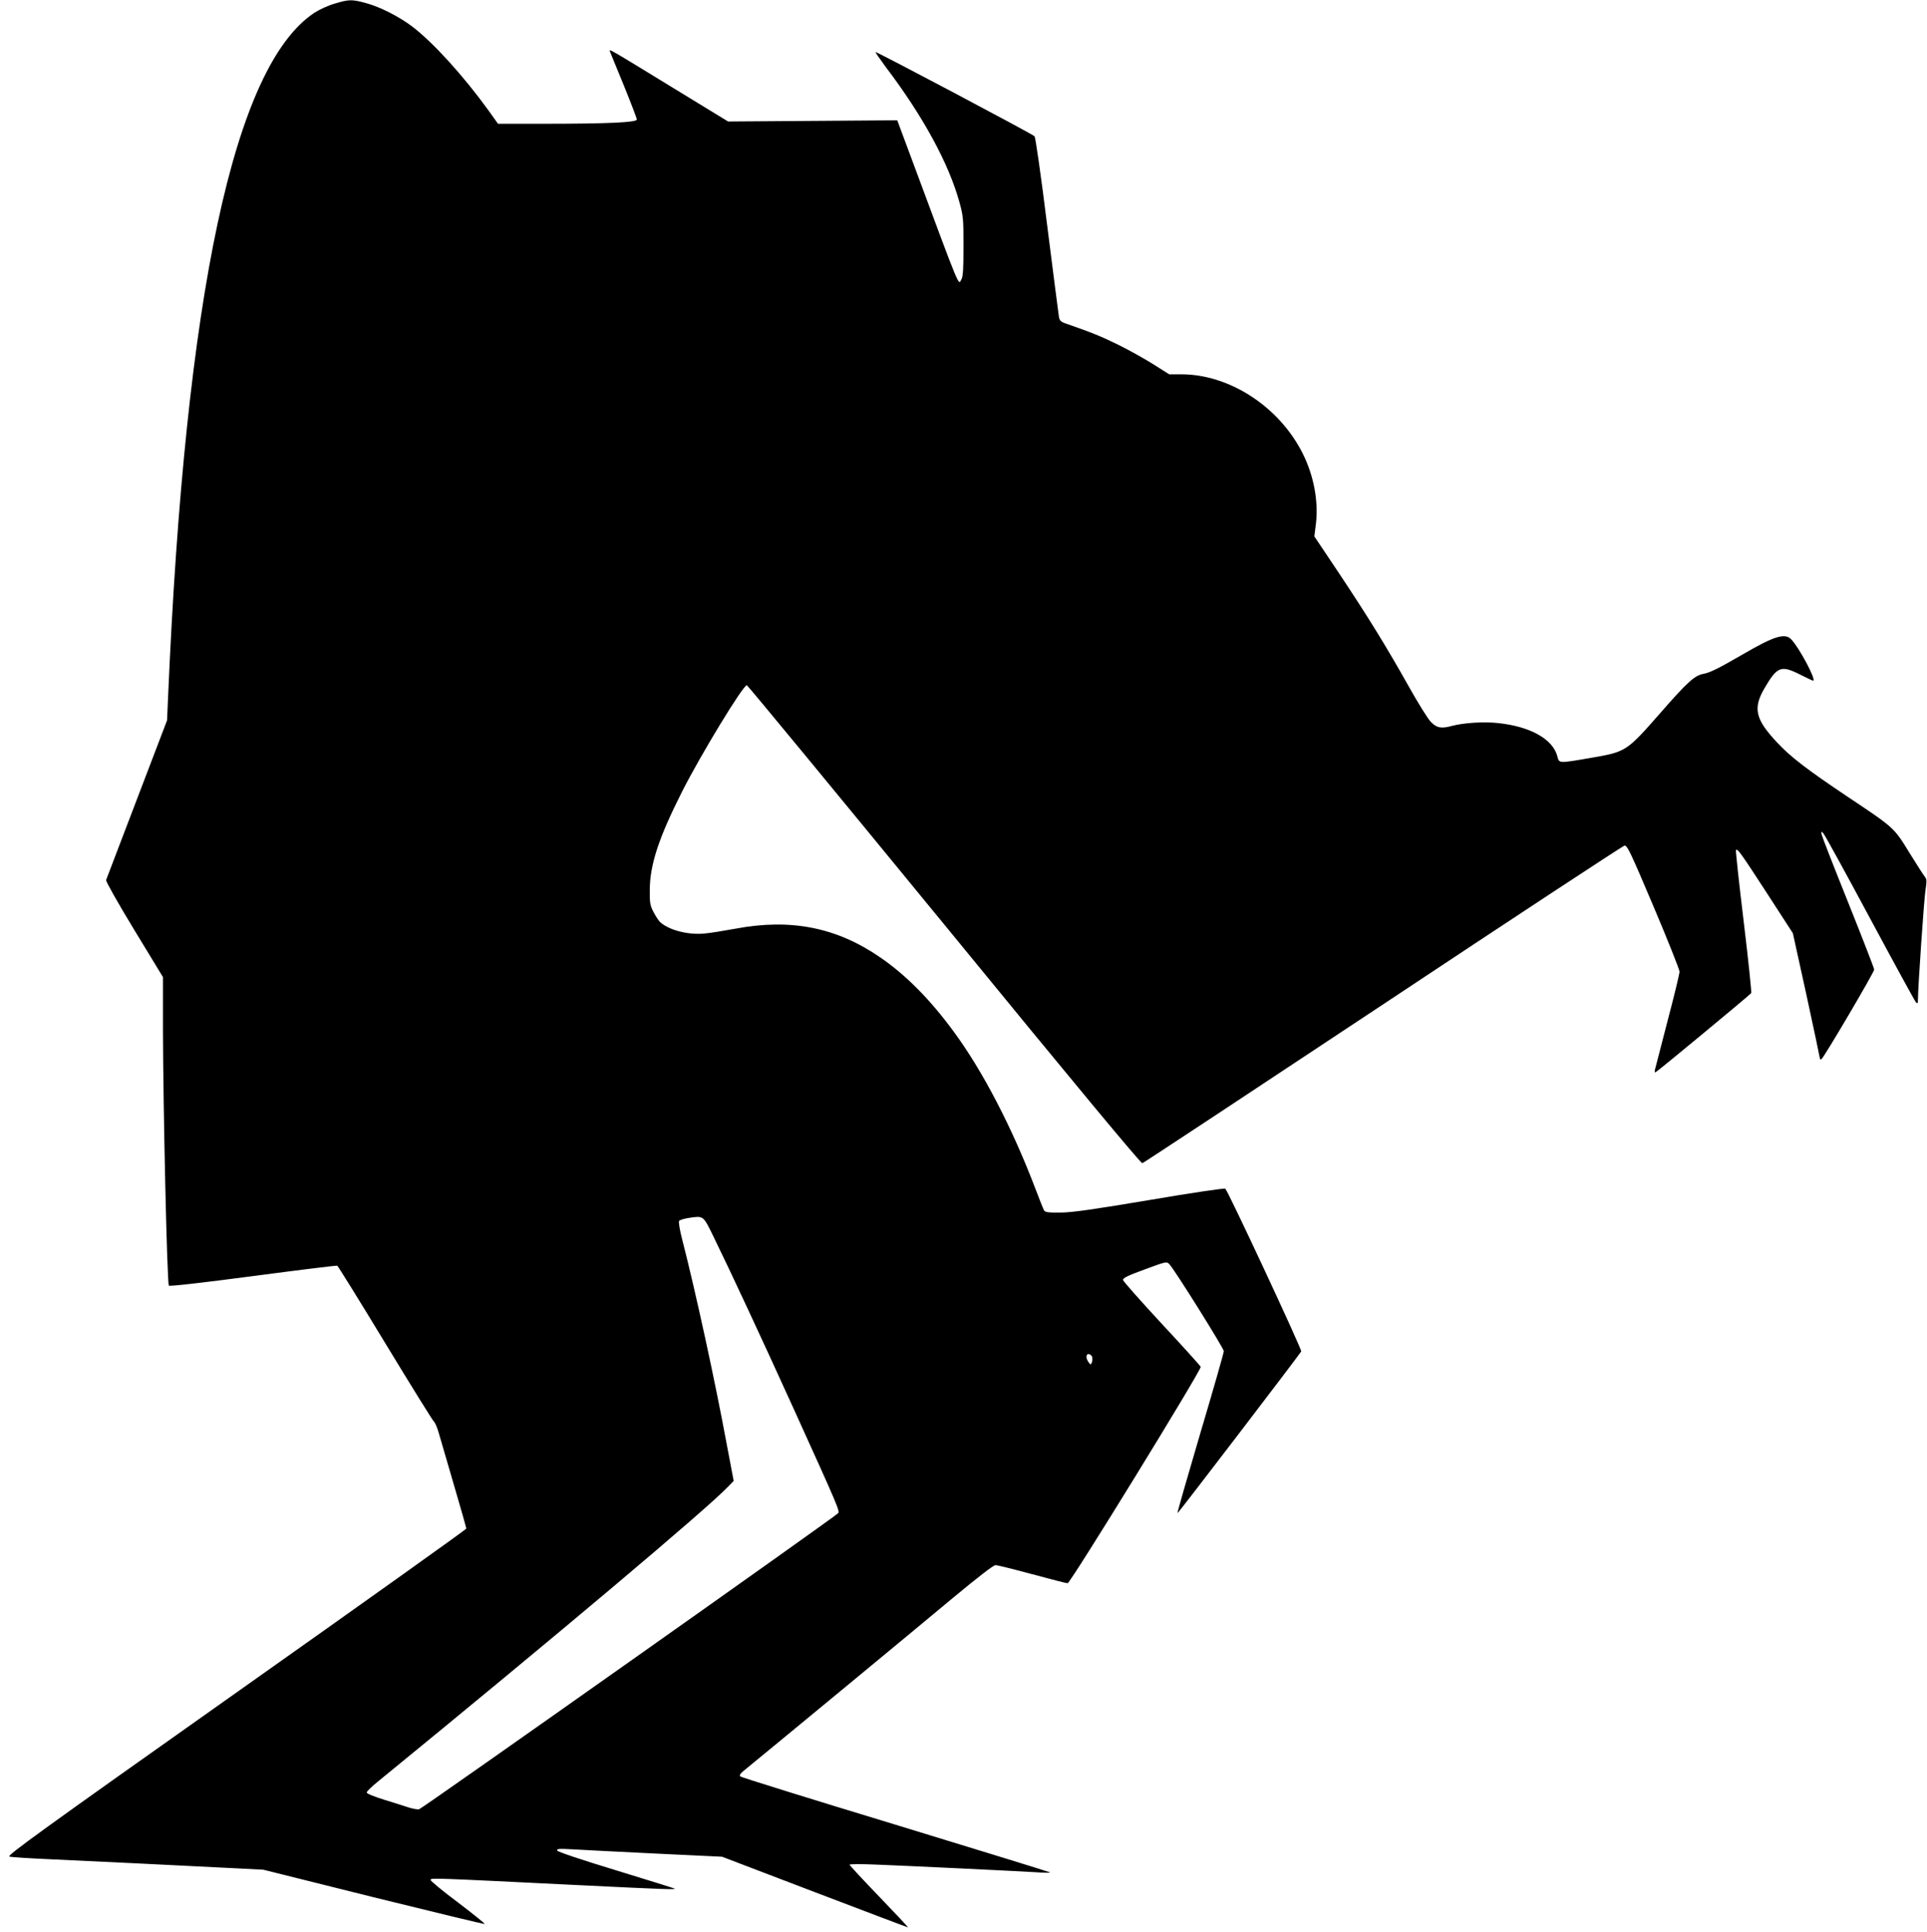 <?xml version="1.0" standalone="no"?>
<!DOCTYPE svg PUBLIC "-//W3C//DTD SVG 20010904//EN"
 "http://www.w3.org/TR/2001/REC-SVG-20010904/DTD/svg10.dtd">
<svg version="1.0" xmlns="http://www.w3.org/2000/svg"
 width="1277pt" height="1280pt" viewBox="0 0 1277 1280"
 preserveAspectRatio="xMidYMid meet">
<g transform="translate(0,1280) scale(0.1,-0.1)"
fill="#000000" stroke="none">
<path d="M2218 12776 c-43 -12 -103 -40 -135 -61 -532 -352 -854 -1859 -969
-4529 l-7 -159 -199 -521 c-110 -287 -202 -528 -205 -537 -2 -9 79 -153 186
-329 l191 -314 0 -350 c1 -514 27 -1675 39 -1694 4 -6 223 19 556 63 302 40
554 71 560 69 5 -3 149 -234 319 -515 170 -280 315 -514 323 -520 7 -6 22 -41
32 -78 11 -36 56 -191 100 -343 45 -152 81 -281 81 -286 0 -5 -687 -495 -1526
-1088 -1293 -914 -1522 -1080 -1502 -1085 13 -4 138 -12 278 -18 248 -11 875
-42 1230 -60 l175 -9 729 -182 c401 -99 733 -179 738 -178 4 2 -76 66 -177
143 -102 76 -184 144 -182 150 5 13 4 13 977 -35 570 -28 657 -31 640 -23 -8
4 -186 59 -394 123 -230 70 -381 121 -384 129 -4 12 14 13 104 8 60 -4 307
-16 549 -28 l440 -21 613 -234 c338 -129 616 -234 619 -234 3 0 -83 92 -191
204 -108 112 -196 207 -196 211 0 5 78 5 173 1 210 -8 936 -43 1067 -51 52 -4
92 -4 89 -1 -3 3 -464 145 -1024 316 -560 170 -1023 314 -1029 320 -8 8 0 20
29 43 99 80 1147 945 1380 1140 163 135 268 217 282 217 12 0 121 -27 243 -60
122 -33 227 -60 235 -60 18 0 889 1416 882 1434 -3 7 -119 136 -259 286 -139
150 -254 280 -256 289 -2 13 31 29 143 70 144 53 146 54 164 35 35 -36 361
-558 361 -576 0 -11 -70 -256 -156 -545 -85 -289 -154 -527 -151 -529 3 -3
801 1041 820 1072 6 11 -482 1057 -503 1078 -5 5 -221 -27 -497 -74 -370 -62
-513 -83 -592 -84 -83 -1 -105 2 -112 14 -5 8 -31 74 -58 145 -154 404 -349
780 -541 1040 -157 214 -317 375 -486 491 -288 199 -593 260 -959 191 -77 -14
-169 -29 -205 -32 -107 -11 -234 21 -294 74 -10 9 -30 39 -44 66 -24 45 -27
61 -26 150 1 167 60 345 213 648 123 244 405 707 430 707 5 0 593 -713 1308
-1585 864 -1056 1303 -1584 1313 -1582 8 2 726 476 1595 1052 869 577 1589
1050 1600 1052 18 4 40 -43 193 -404 95 -224 172 -418 172 -431 0 -13 -35
-159 -79 -325 -43 -166 -81 -312 -84 -325 -3 -15 -1 -20 6 -15 21 12 626 513
632 523 3 6 -19 220 -50 476 -31 256 -54 468 -51 472 11 10 30 -16 206 -287
l171 -264 90 -409 c49 -226 89 -415 89 -420 0 -5 4 -8 10 -6 13 4 350 576 350
594 0 8 -77 206 -171 441 -95 236 -174 439 -177 453 -4 22 -3 23 10 10 9 -8
147 -260 308 -560 161 -300 299 -552 306 -560 12 -12 14 -9 14 20 0 75 40 659
50 724 9 55 8 72 -3 85 -8 9 -54 81 -103 160 -103 168 -101 166 -404 368 -272
182 -382 266 -471 361 -145 154 -163 226 -90 355 88 152 112 162 241 97 44
-22 82 -40 85 -40 25 0 -92 220 -146 275 -41 42 -113 20 -317 -99 -166 -96
-220 -123 -265 -131 -58 -11 -108 -57 -286 -261 -221 -252 -226 -255 -451
-294 -226 -39 -217 -39 -230 10 -30 113 -178 196 -390 219 -96 11 -232 2 -310
-19 -69 -19 -100 -13 -139 28 -20 21 -85 126 -145 233 -147 262 -267 457 -462
750 l-164 245 11 89 c16 148 -15 314 -88 460 -155 310 -485 525 -805 525 l-80
0 -106 67 c-59 37 -163 95 -232 129 -110 54 -173 80 -346 140 -35 12 -43 20
-47 47 -3 18 -38 291 -78 607 -39 316 -77 580 -83 587 -14 15 -1049 563 -1054
558 -2 -2 30 -48 70 -102 244 -322 414 -634 485 -889 26 -93 28 -112 28 -294
0 -145 -3 -201 -13 -219 -23 -40 5 -107 -337 813 l-89 239 -560 -4 -561 -4
-370 226 c-423 259 -420 257 -413 238 3 -8 44 -109 92 -225 47 -116 86 -217
86 -226 0 -19 -190 -28 -617 -28 l-303 0 -62 87 c-167 231 -368 452 -506 557
-87 66 -213 130 -305 155 -95 26 -113 26 -209 -3z m2511 -8171 c112 -229 307
-647 531 -1140 301 -663 305 -675 294 -691 -12 -18 -2754 -1955 -2776 -1961
-9 -3 -38 2 -65 10 -26 9 -101 32 -165 52 -68 21 -118 41 -118 49 0 6 33 39
73 71 1174 959 2183 1808 2325 1958 l34 35 -47 248 c-76 412 -206 1009 -294
1351 -16 61 -25 116 -21 123 4 7 32 15 61 20 103 15 97 20 168 -125z m2509
-798 c2 -10 1 -26 -3 -35 -6 -16 -8 -15 -21 2 -20 28 -18 58 3 54 10 -2 19
-11 21 -21z"/>
</g>
</svg>
